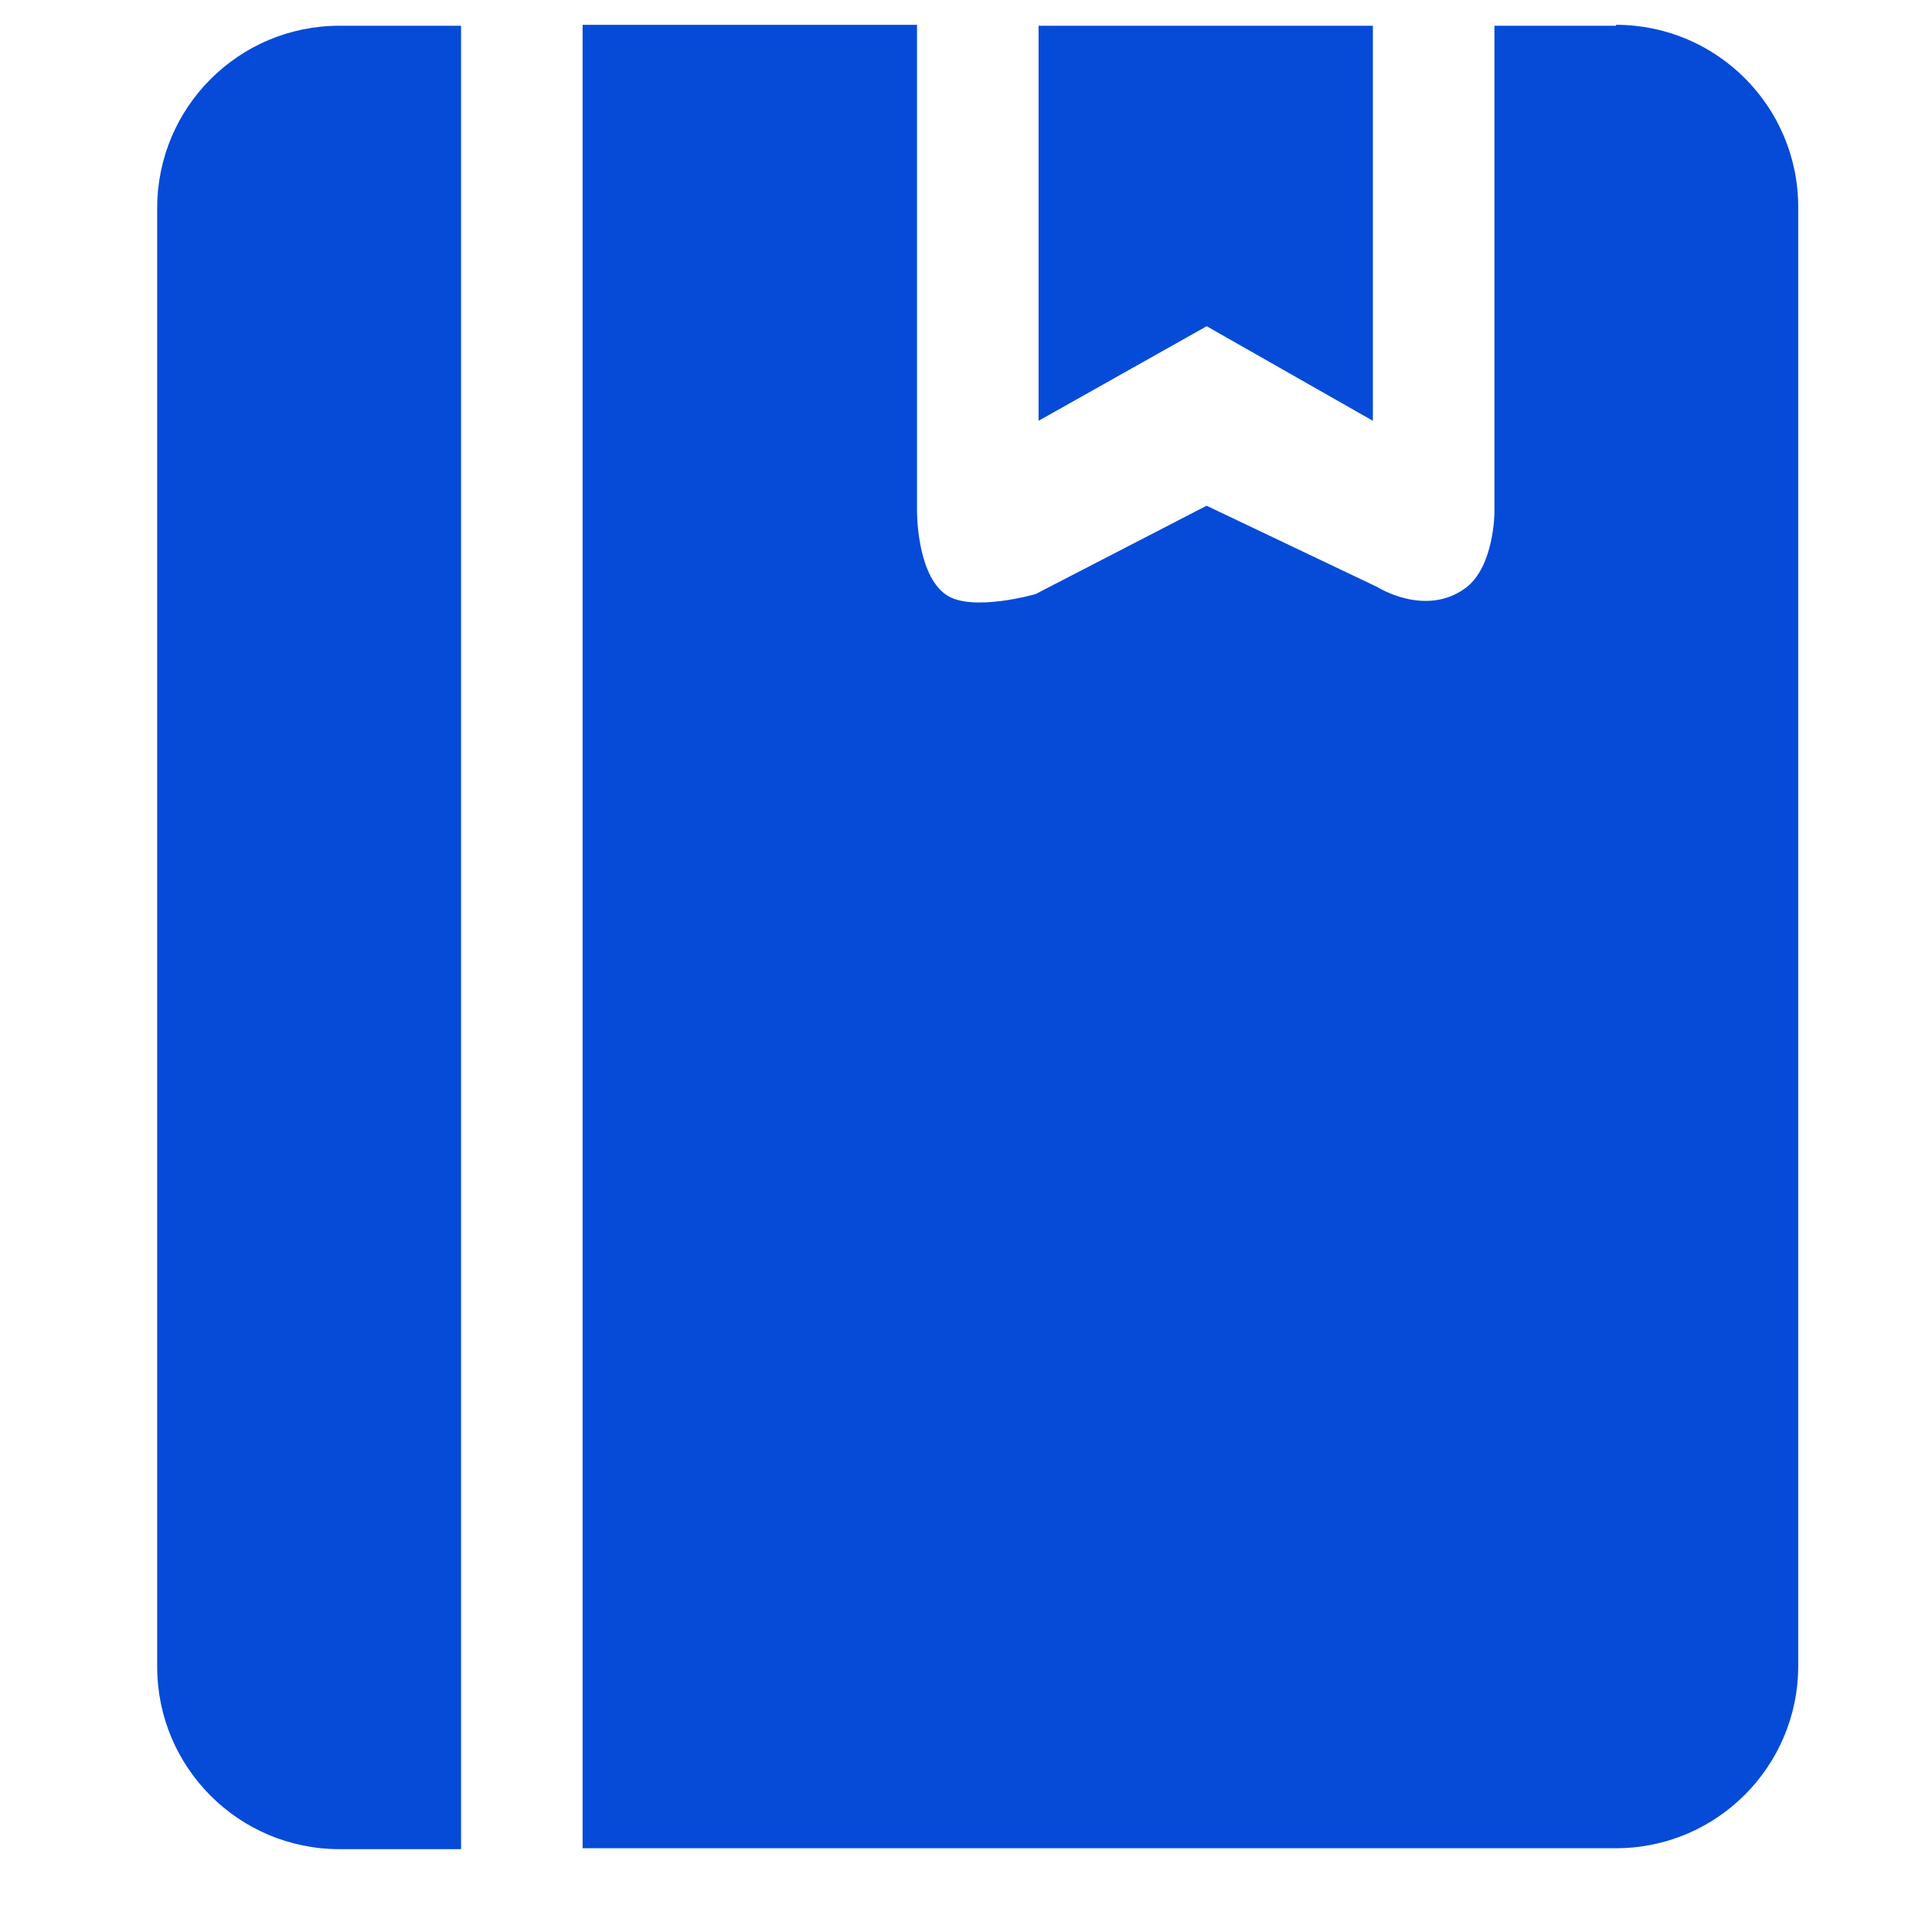 <?xml version="1.0" encoding="UTF-8"?>
<svg width="25px" height="25px" viewBox="0 0 25 25" version="1.1" xmlns="http://www.w3.org/2000/svg" xmlns:xlink="http://www.w3.org/1999/xlink">
    <!-- Generator: Sketch 60 (88103) - https://sketch.com -->
    <title>政策内容</title>
    <desc>Created with Sketch.</desc>
    <g id="页面-1" stroke="none" stroke-width="1" fill="none" fill-rule="evenodd">
        <g id="2备份-2" transform="translate(-1313, -1488)">
            <g id="编组-42" transform="translate(1313, 1488)">
                <g id="编组-10备份">
                    <rect id="矩形备份-4" fill="#D8D8D8" opacity="0" x="0" y="0" width="25" height="25"></rect>
                    <g id="政策法规_政策文章" transform="translate(1.5, 0)" fill="#054BD8" fill-rule="nonzero">
                        <path d="M2.893,0.333 L2.893,0.333 C1.59,0.333 0.534,1.389 0.534,2.692 C0.534,2.692 0.534,2.692 0.534,2.692 L0.534,21.568 L0.534,21.568 C0.534,22.871 1.59,23.928 2.893,23.928 L4.466,23.928 L4.466,0.333 L2.893,0.333 Z M14.112,4.22 L16.265,5.445 L16.265,0.333 L11.939,0.333 L11.939,5.445 L14.117,4.22 L14.112,4.22 Z" id="形状"></path>
                        <path d="M19.411,0.333 L17.838,0.333 L17.838,6.625 C17.838,6.625 17.838,7.331 17.465,7.608 C16.945,7.993 16.32,7.595 16.32,7.595 L14.113,6.544 L11.899,7.688 C11.899,7.688 11.086,7.922 10.751,7.702 C10.36,7.445 10.366,6.613 10.366,6.613 L10.366,0.321 L6.039,0.321 L6.039,23.916 L19.41,23.916 L19.41,23.916 C20.713,23.916 21.769,22.859 21.769,21.556 C21.769,21.556 21.769,21.556 21.769,21.556 L21.769,2.68 L21.769,2.68 C21.769,1.377 20.713,0.321 19.41,0.321 C19.41,0.321 19.41,0.321 19.41,0.321 L19.411,0.333 Z" id="路径"></path>
                    </g>
                </g>
            </g>
        </g>
    </g>
</svg>